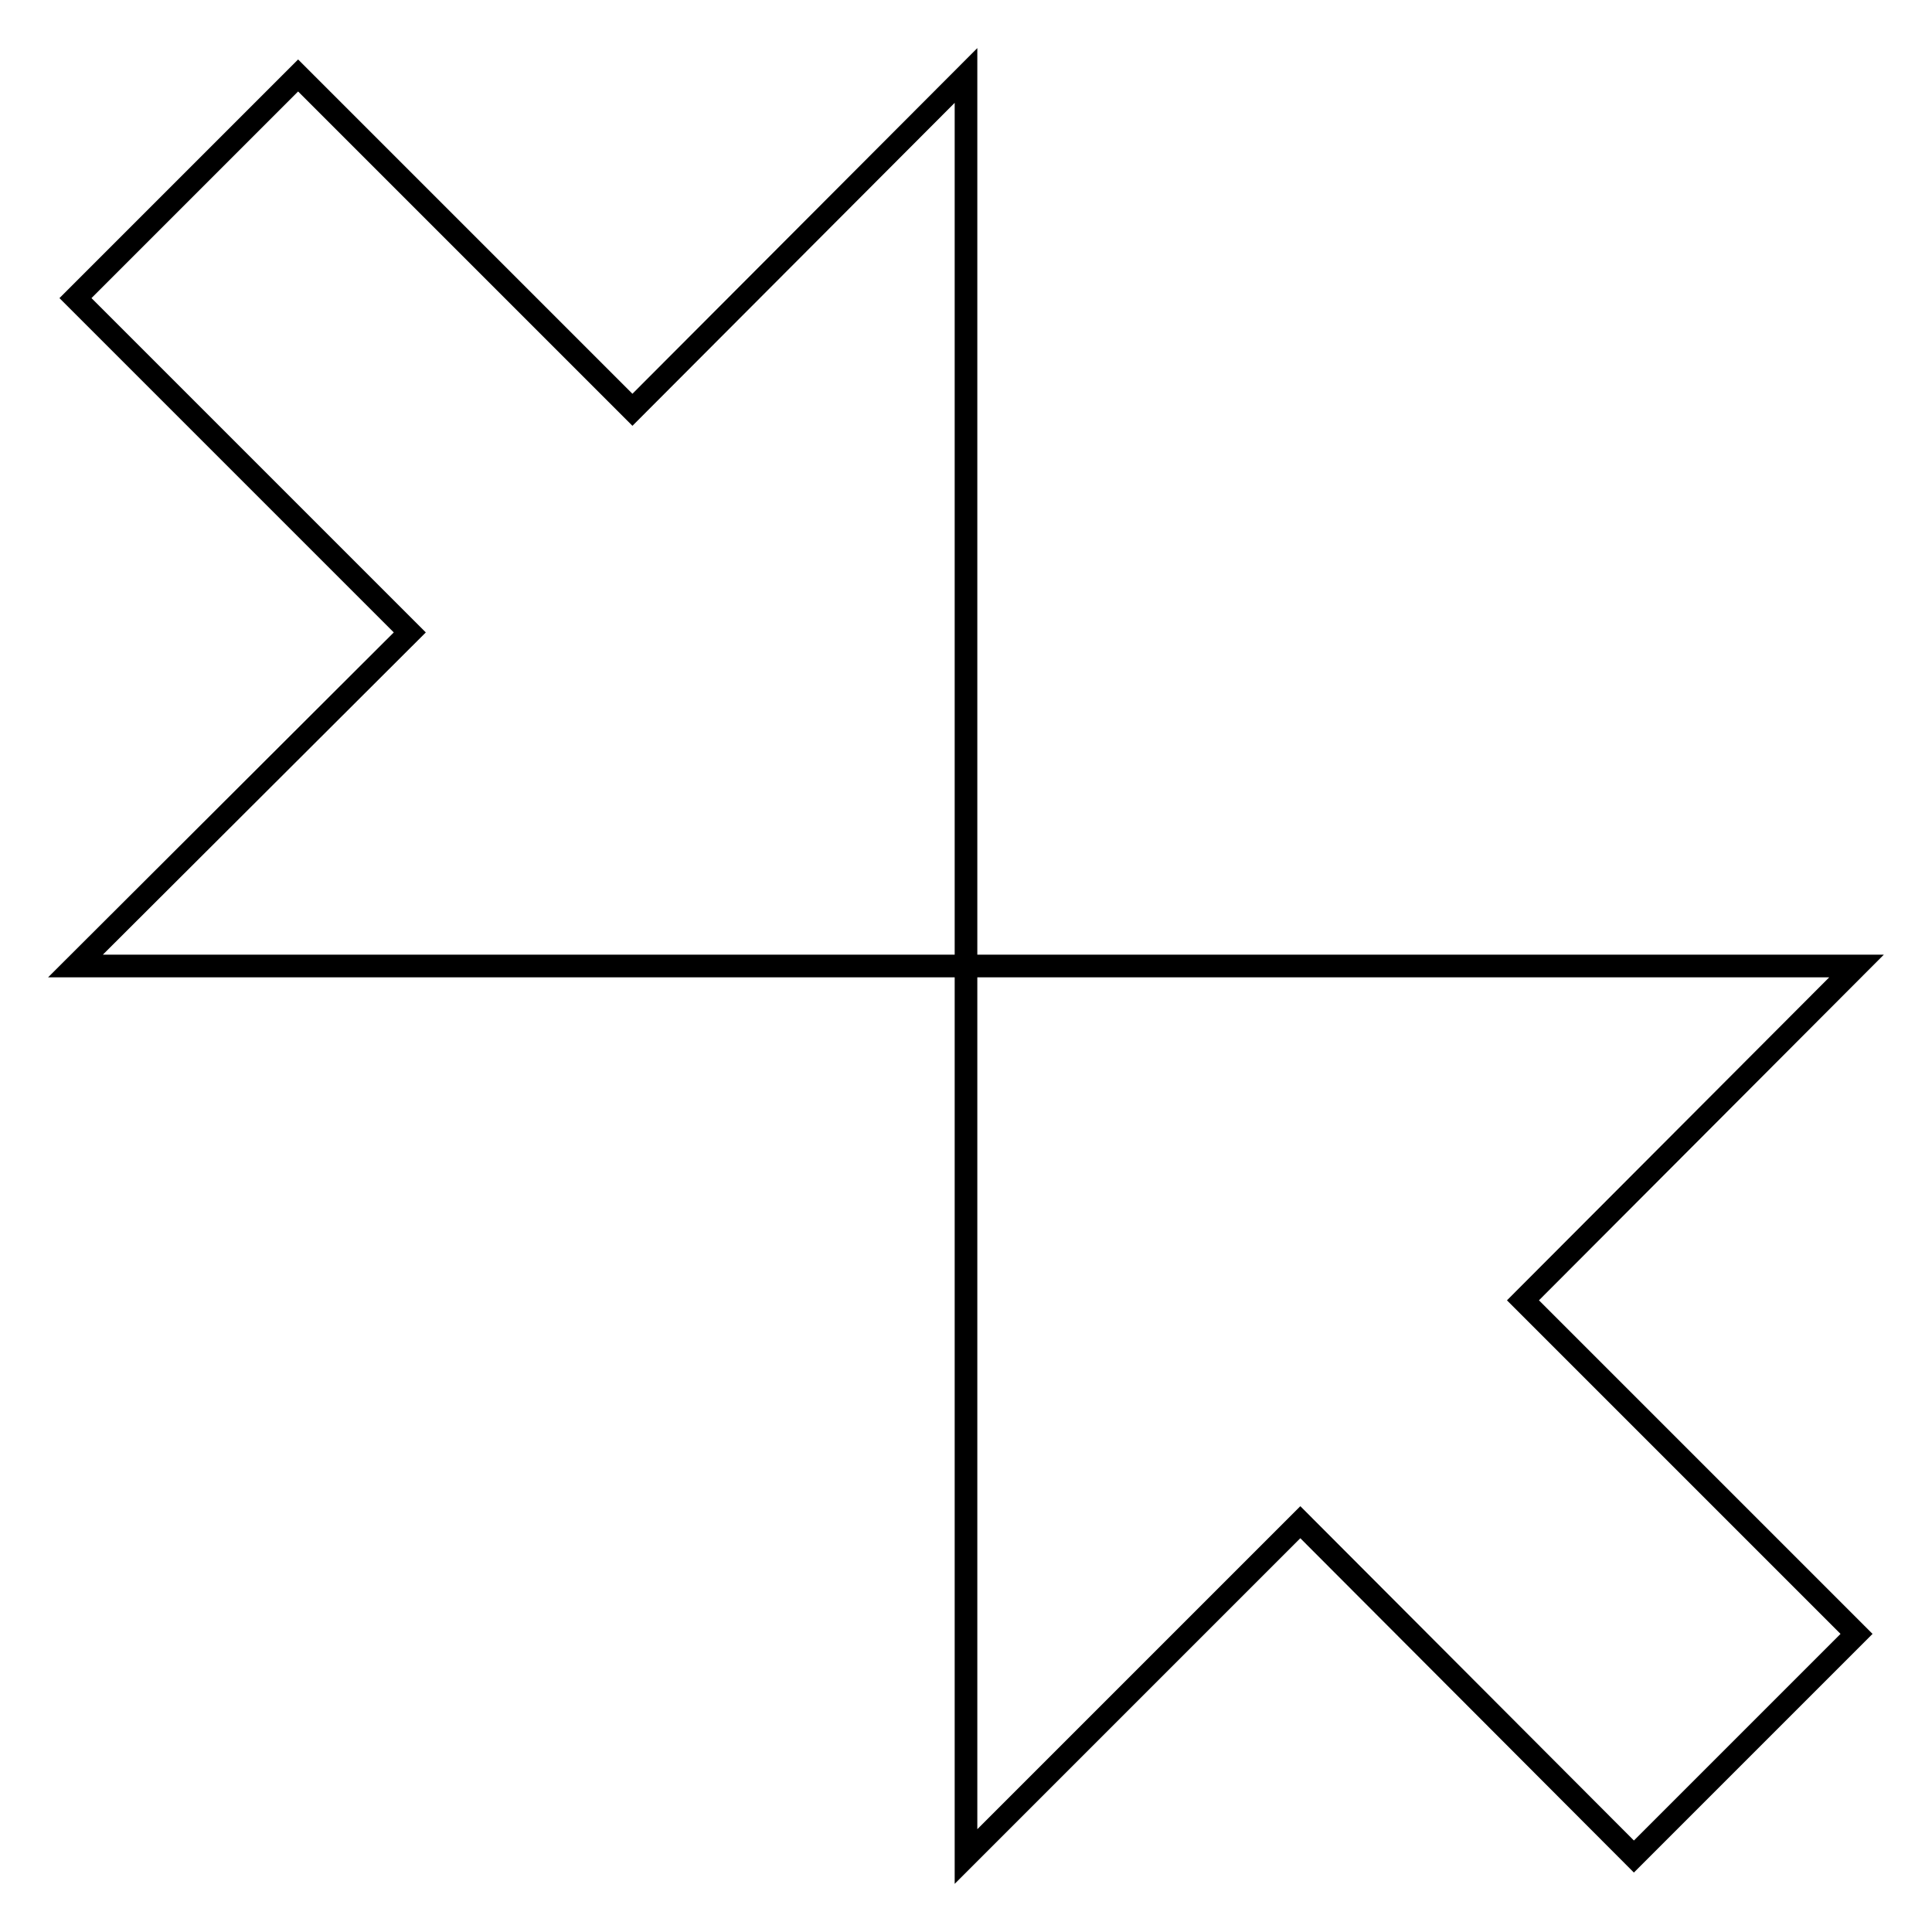 <?xml version="1.0" encoding="utf-8"?>
<!-- Svg Vector Icons : http://www.onlinewebfonts.com/icon -->
<!DOCTYPE svg PUBLIC "-//W3C//DTD SVG 1.1//EN" "http://www.w3.org/Graphics/SVG/1.1/DTD/svg11.dtd">
<svg version="1.1" xmlns="http://www.w3.org/2000/svg" xmlns:xlink="http://www.w3.org/1999/xlink" x="0px" y="0px" viewBox="0 0 256 256" enable-background="new 0 0 256 256" xml:space="preserve">
<g><g><path stroke-width="3" fill-opacity="0" stroke="#000000"  d="M39.5,10L10,39.5l44.3,44.3L10,128h118V10L83.8,54.3L39.5,10z M128,128v118l44.3-44.3l44.2,44.3l29.5-29.5l-44.2-44.2L246,128H128z"/></g></g>
</svg>